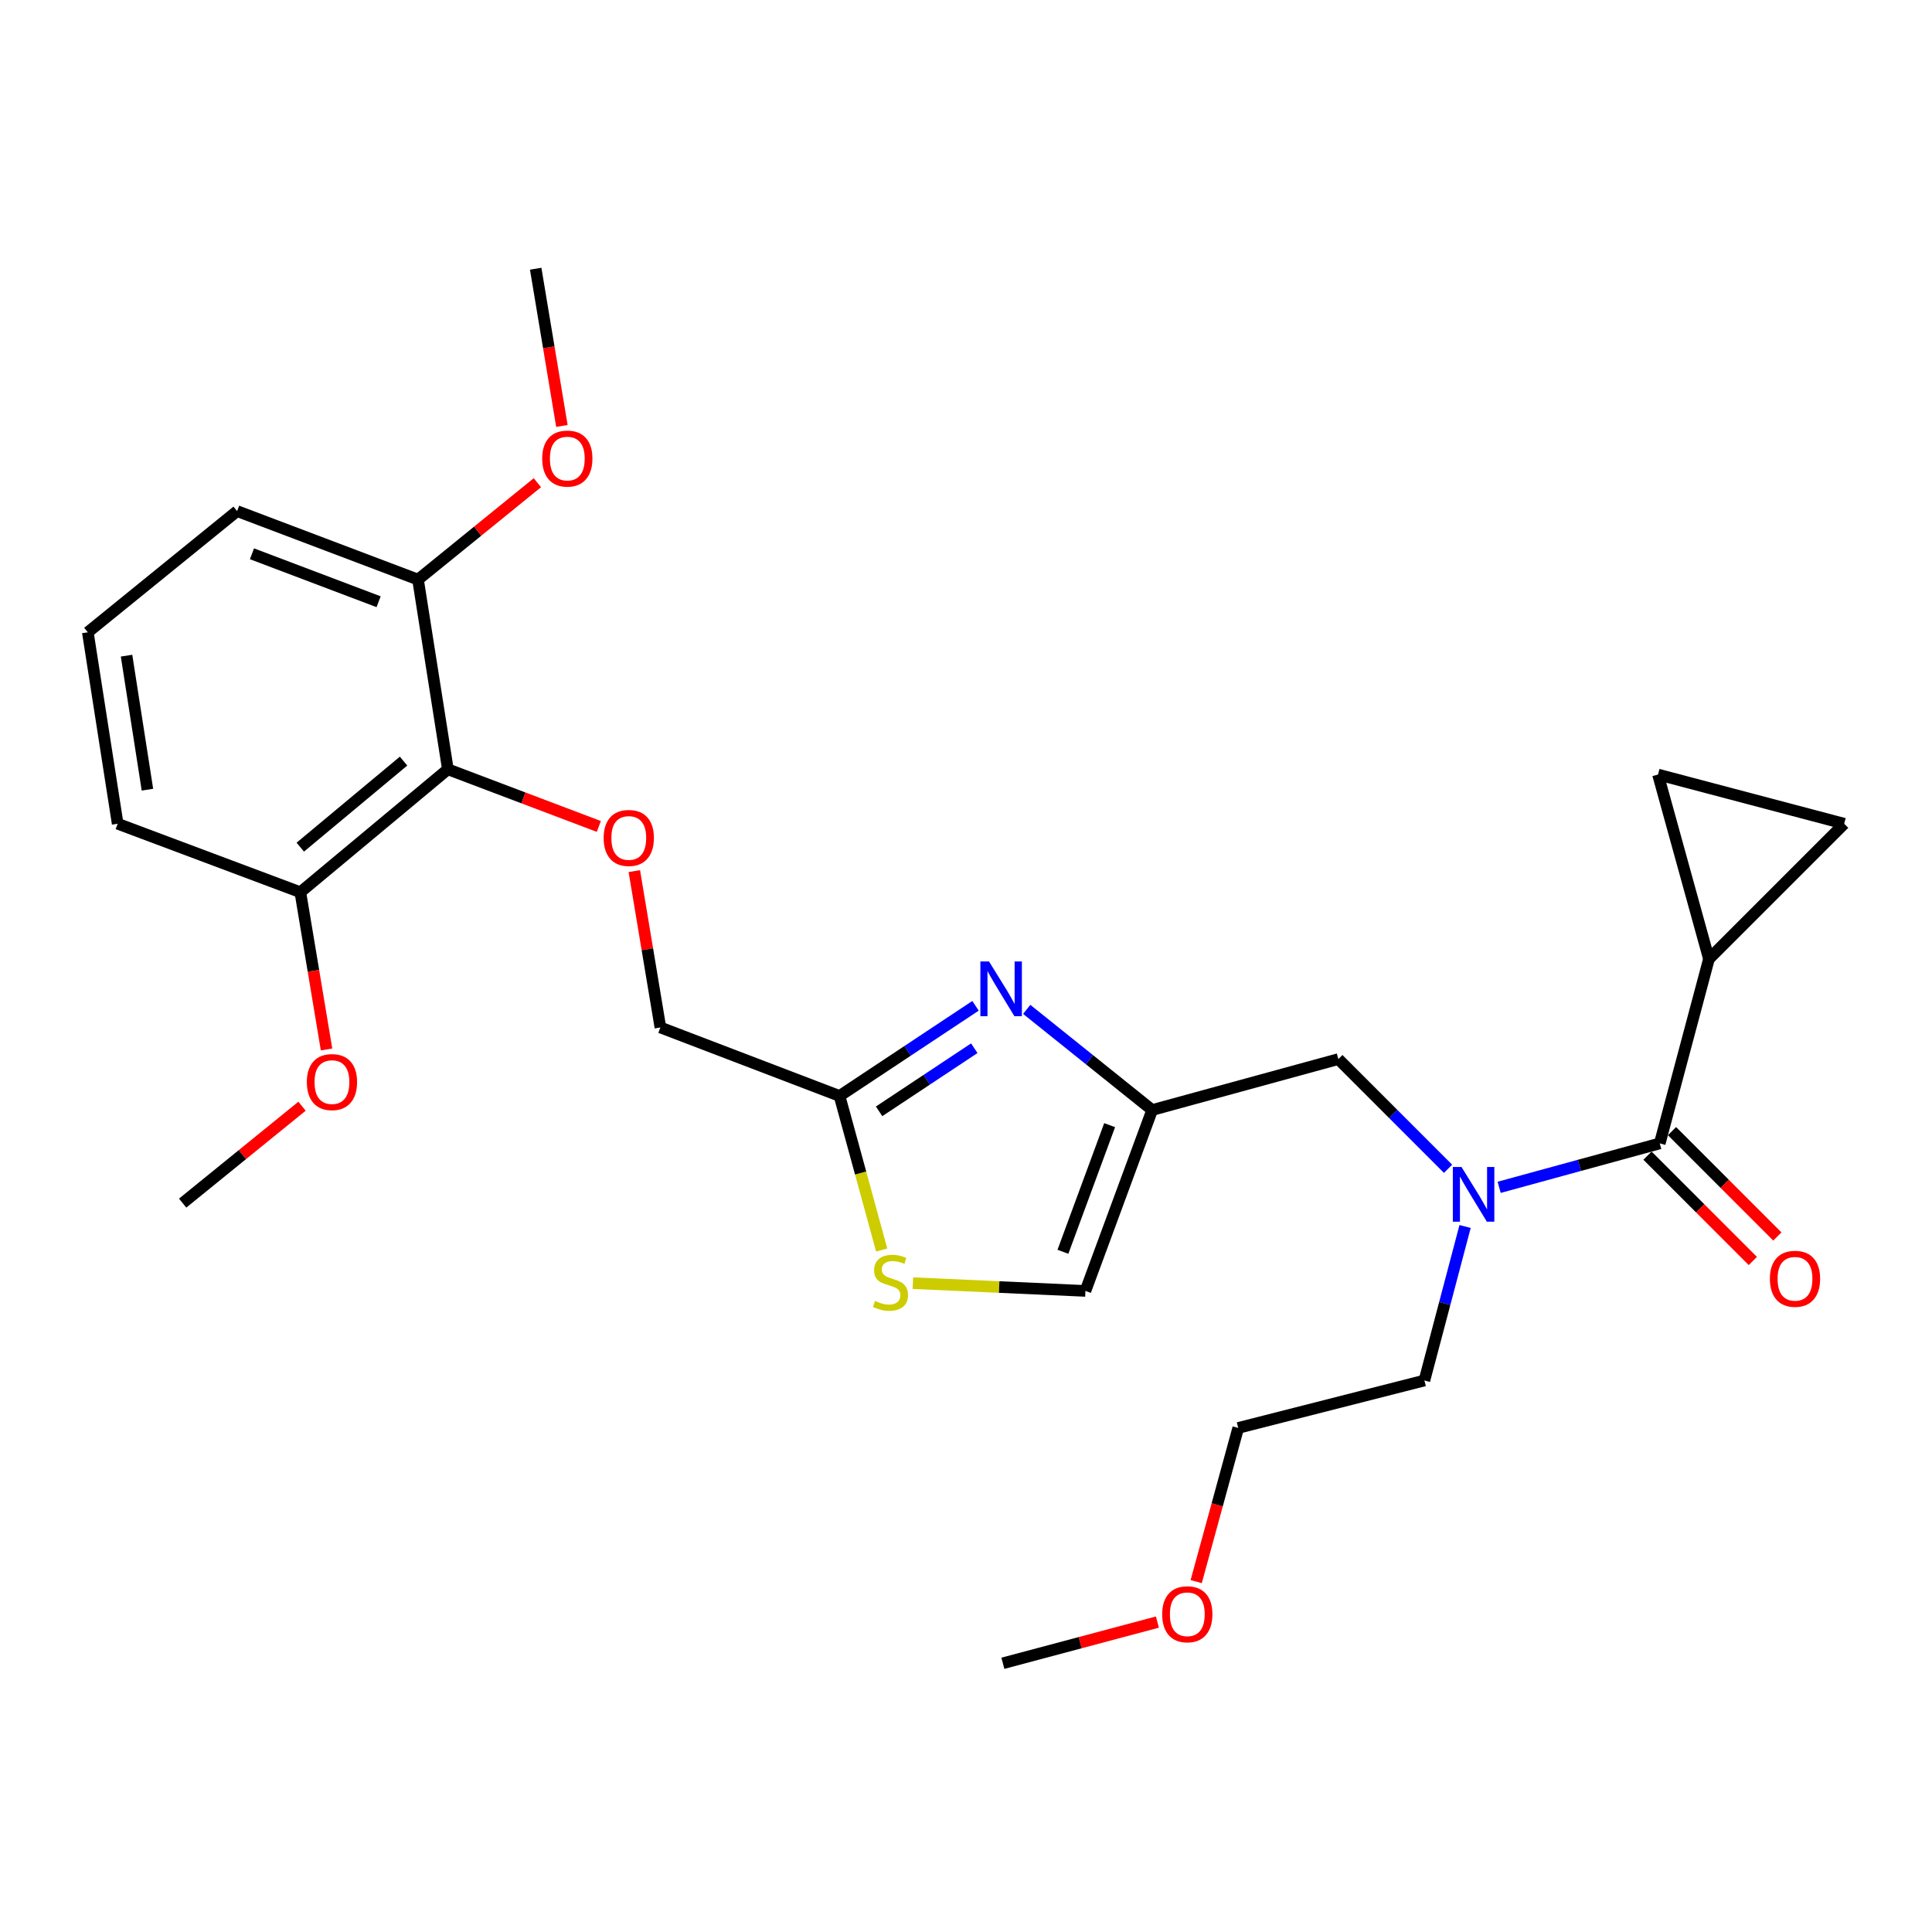 <?xml version='1.0' encoding='iso-8859-1'?>
<svg version='1.1' baseProfile='full'
              xmlns='http://www.w3.org/2000/svg'
                      xmlns:rdkit='http://www.rdkit.org/xml'
                      xmlns:xlink='http://www.w3.org/1999/xlink'
                  xml:space='preserve'
width='1000px' height='1000px' viewBox='0 0 1000 1000'>
<!-- END OF HEADER -->
<rect style='opacity:1.0;fill:#FFFFFF;stroke:none' width='1000' height='1000' x='0' y='0'> </rect>
<path class='bond-0' d='M 884.546,496.362 L 954.545,426.362' style='fill:none;fill-rule:evenodd;stroke:#000000;stroke-width:6px;stroke-linecap:butt;stroke-linejoin:miter;stroke-opacity:1' />
<path class='bond-1' d='M 884.546,496.362 L 858.182,400.906' style='fill:none;fill-rule:evenodd;stroke:#000000;stroke-width:6px;stroke-linecap:butt;stroke-linejoin:miter;stroke-opacity:1' />
<path class='bond-2' d='M 884.546,496.362 L 859.089,591.818' style='fill:none;fill-rule:evenodd;stroke:#000000;stroke-width:6px;stroke-linecap:butt;stroke-linejoin:miter;stroke-opacity:1' />
<path class='bond-3' d='M 749.511,604.967 L 721.119,576.574' style='fill:none;fill-rule:evenodd;stroke:#0000FF;stroke-width:6px;stroke-linecap:butt;stroke-linejoin:miter;stroke-opacity:1' />
<path class='bond-3' d='M 721.119,576.574 L 692.726,548.182' style='fill:none;fill-rule:evenodd;stroke:#000000;stroke-width:6px;stroke-linecap:butt;stroke-linejoin:miter;stroke-opacity:1' />
<path class='bond-4' d='M 775.964,614.56 L 817.527,603.189' style='fill:none;fill-rule:evenodd;stroke:#0000FF;stroke-width:6px;stroke-linecap:butt;stroke-linejoin:miter;stroke-opacity:1' />
<path class='bond-4' d='M 817.527,603.189 L 859.089,591.818' style='fill:none;fill-rule:evenodd;stroke:#000000;stroke-width:6px;stroke-linecap:butt;stroke-linejoin:miter;stroke-opacity:1' />
<path class='bond-5' d='M 758.327,634.833 L 747.799,674.689' style='fill:none;fill-rule:evenodd;stroke:#0000FF;stroke-width:6px;stroke-linecap:butt;stroke-linejoin:miter;stroke-opacity:1' />
<path class='bond-5' d='M 747.799,674.689 L 737.27,714.545' style='fill:none;fill-rule:evenodd;stroke:#000000;stroke-width:6px;stroke-linecap:butt;stroke-linejoin:miter;stroke-opacity:1' />
<path class='bond-6' d='M 852.746,598.161 L 880.009,625.424' style='fill:none;fill-rule:evenodd;stroke:#000000;stroke-width:6px;stroke-linecap:butt;stroke-linejoin:miter;stroke-opacity:1' />
<path class='bond-6' d='M 880.009,625.424 L 907.271,652.686' style='fill:none;fill-rule:evenodd;stroke:#FF0000;stroke-width:6px;stroke-linecap:butt;stroke-linejoin:miter;stroke-opacity:1' />
<path class='bond-6' d='M 865.432,585.475 L 892.695,612.737' style='fill:none;fill-rule:evenodd;stroke:#000000;stroke-width:6px;stroke-linecap:butt;stroke-linejoin:miter;stroke-opacity:1' />
<path class='bond-6' d='M 892.695,612.737 L 919.957,640' style='fill:none;fill-rule:evenodd;stroke:#FF0000;stroke-width:6px;stroke-linecap:butt;stroke-linejoin:miter;stroke-opacity:1' />
<path class='bond-7' d='M 954.545,426.362 L 858.182,400.906' style='fill:none;fill-rule:evenodd;stroke:#000000;stroke-width:6px;stroke-linecap:butt;stroke-linejoin:miter;stroke-opacity:1' />
<path class='bond-8' d='M 619.144,818.639 L 630.026,778.867' style='fill:none;fill-rule:evenodd;stroke:#FF0000;stroke-width:6px;stroke-linecap:butt;stroke-linejoin:miter;stroke-opacity:1' />
<path class='bond-8' d='M 630.026,778.867 L 640.907,739.094' style='fill:none;fill-rule:evenodd;stroke:#000000;stroke-width:6px;stroke-linecap:butt;stroke-linejoin:miter;stroke-opacity:1' />
<path class='bond-9' d='M 599.074,839.583 L 559.08,850.248' style='fill:none;fill-rule:evenodd;stroke:#FF0000;stroke-width:6px;stroke-linecap:butt;stroke-linejoin:miter;stroke-opacity:1' />
<path class='bond-9' d='M 559.08,850.248 L 519.087,860.913' style='fill:none;fill-rule:evenodd;stroke:#000000;stroke-width:6px;stroke-linecap:butt;stroke-linejoin:miter;stroke-opacity:1' />
<path class='bond-10' d='M 692.726,548.182 L 596.363,574.545' style='fill:none;fill-rule:evenodd;stroke:#000000;stroke-width:6px;stroke-linecap:butt;stroke-linejoin:miter;stroke-opacity:1' />
<path class='bond-11' d='M 737.27,714.545 L 640.907,739.094' style='fill:none;fill-rule:evenodd;stroke:#000000;stroke-width:6px;stroke-linecap:butt;stroke-linejoin:miter;stroke-opacity:1' />
<path class='bond-12' d='M 328.329,450.886 L 335.075,491.351' style='fill:none;fill-rule:evenodd;stroke:#FF0000;stroke-width:6px;stroke-linecap:butt;stroke-linejoin:miter;stroke-opacity:1' />
<path class='bond-12' d='M 335.075,491.351 L 341.82,531.815' style='fill:none;fill-rule:evenodd;stroke:#000000;stroke-width:6px;stroke-linecap:butt;stroke-linejoin:miter;stroke-opacity:1' />
<path class='bond-13' d='M 309.951,427.768 L 270.886,412.976' style='fill:none;fill-rule:evenodd;stroke:#FF0000;stroke-width:6px;stroke-linecap:butt;stroke-linejoin:miter;stroke-opacity:1' />
<path class='bond-13' d='M 270.886,412.976 L 231.822,398.185' style='fill:none;fill-rule:evenodd;stroke:#000000;stroke-width:6px;stroke-linecap:butt;stroke-linejoin:miter;stroke-opacity:1' />
<path class='bond-14' d='M 341.82,531.815 L 434.545,567.269' style='fill:none;fill-rule:evenodd;stroke:#000000;stroke-width:6px;stroke-linecap:butt;stroke-linejoin:miter;stroke-opacity:1' />
<path class='bond-15' d='M 472.514,664.155 L 517.165,666.166' style='fill:none;fill-rule:evenodd;stroke:#CCCC00;stroke-width:6px;stroke-linecap:butt;stroke-linejoin:miter;stroke-opacity:1' />
<path class='bond-15' d='M 517.165,666.166 L 561.817,668.177' style='fill:none;fill-rule:evenodd;stroke:#000000;stroke-width:6px;stroke-linecap:butt;stroke-linejoin:miter;stroke-opacity:1' />
<path class='bond-16' d='M 456.362,647.014 L 445.454,607.142' style='fill:none;fill-rule:evenodd;stroke:#CCCC00;stroke-width:6px;stroke-linecap:butt;stroke-linejoin:miter;stroke-opacity:1' />
<path class='bond-16' d='M 445.454,607.142 L 434.545,567.269' style='fill:none;fill-rule:evenodd;stroke:#000000;stroke-width:6px;stroke-linecap:butt;stroke-linejoin:miter;stroke-opacity:1' />
<path class='bond-17' d='M 561.817,668.177 L 596.363,574.545' style='fill:none;fill-rule:evenodd;stroke:#000000;stroke-width:6px;stroke-linecap:butt;stroke-linejoin:miter;stroke-opacity:1' />
<path class='bond-17' d='M 550.167,647.922 L 574.349,582.379' style='fill:none;fill-rule:evenodd;stroke:#000000;stroke-width:6px;stroke-linecap:butt;stroke-linejoin:miter;stroke-opacity:1' />
<path class='bond-18' d='M 216.363,299.998 L 122.73,264.544' style='fill:none;fill-rule:evenodd;stroke:#000000;stroke-width:6px;stroke-linecap:butt;stroke-linejoin:miter;stroke-opacity:1' />
<path class='bond-18' d='M 195.965,311.458 L 130.422,286.641' style='fill:none;fill-rule:evenodd;stroke:#000000;stroke-width:6px;stroke-linecap:butt;stroke-linejoin:miter;stroke-opacity:1' />
<path class='bond-19' d='M 216.363,299.998 L 231.822,398.185' style='fill:none;fill-rule:evenodd;stroke:#000000;stroke-width:6px;stroke-linecap:butt;stroke-linejoin:miter;stroke-opacity:1' />
<path class='bond-20' d='M 216.363,299.998 L 247.256,274.922' style='fill:none;fill-rule:evenodd;stroke:#000000;stroke-width:6px;stroke-linecap:butt;stroke-linejoin:miter;stroke-opacity:1' />
<path class='bond-20' d='M 247.256,274.922 L 278.15,249.845' style='fill:none;fill-rule:evenodd;stroke:#FF0000;stroke-width:6px;stroke-linecap:butt;stroke-linejoin:miter;stroke-opacity:1' />
<path class='bond-21' d='M 122.73,264.544 L 45.455,327.268' style='fill:none;fill-rule:evenodd;stroke:#000000;stroke-width:6px;stroke-linecap:butt;stroke-linejoin:miter;stroke-opacity:1' />
<path class='bond-22' d='M 45.455,327.268 L 60.904,426.362' style='fill:none;fill-rule:evenodd;stroke:#000000;stroke-width:6px;stroke-linecap:butt;stroke-linejoin:miter;stroke-opacity:1' />
<path class='bond-22' d='M 65.499,339.368 L 76.313,408.734' style='fill:none;fill-rule:evenodd;stroke:#000000;stroke-width:6px;stroke-linecap:butt;stroke-linejoin:miter;stroke-opacity:1' />
<path class='bond-23' d='M 60.904,426.362 L 155.453,461.816' style='fill:none;fill-rule:evenodd;stroke:#000000;stroke-width:6px;stroke-linecap:butt;stroke-linejoin:miter;stroke-opacity:1' />
<path class='bond-24' d='M 155.453,461.816 L 231.822,398.185' style='fill:none;fill-rule:evenodd;stroke:#000000;stroke-width:6px;stroke-linecap:butt;stroke-linejoin:miter;stroke-opacity:1' />
<path class='bond-24' d='M 155.424,438.487 L 208.882,393.946' style='fill:none;fill-rule:evenodd;stroke:#000000;stroke-width:6px;stroke-linecap:butt;stroke-linejoin:miter;stroke-opacity:1' />
<path class='bond-25' d='M 155.453,461.816 L 162.235,502.505' style='fill:none;fill-rule:evenodd;stroke:#000000;stroke-width:6px;stroke-linecap:butt;stroke-linejoin:miter;stroke-opacity:1' />
<path class='bond-25' d='M 162.235,502.505 L 169.017,543.194' style='fill:none;fill-rule:evenodd;stroke:#FF0000;stroke-width:6px;stroke-linecap:butt;stroke-linejoin:miter;stroke-opacity:1' />
<path class='bond-26' d='M 156.331,572.574 L 125.437,597.65' style='fill:none;fill-rule:evenodd;stroke:#FF0000;stroke-width:6px;stroke-linecap:butt;stroke-linejoin:miter;stroke-opacity:1' />
<path class='bond-26' d='M 125.437,597.65 L 94.543,622.726' style='fill:none;fill-rule:evenodd;stroke:#000000;stroke-width:6px;stroke-linecap:butt;stroke-linejoin:miter;stroke-opacity:1' />
<path class='bond-27' d='M 290.837,220.465 L 284.055,179.776' style='fill:none;fill-rule:evenodd;stroke:#FF0000;stroke-width:6px;stroke-linecap:butt;stroke-linejoin:miter;stroke-opacity:1' />
<path class='bond-27' d='M 284.055,179.776 L 277.272,139.087' style='fill:none;fill-rule:evenodd;stroke:#000000;stroke-width:6px;stroke-linecap:butt;stroke-linejoin:miter;stroke-opacity:1' />
<path class='bond-28' d='M 596.363,574.545 L 563.895,548.496' style='fill:none;fill-rule:evenodd;stroke:#000000;stroke-width:6px;stroke-linecap:butt;stroke-linejoin:miter;stroke-opacity:1' />
<path class='bond-28' d='M 563.895,548.496 L 531.426,522.448' style='fill:none;fill-rule:evenodd;stroke:#0000FF;stroke-width:6px;stroke-linecap:butt;stroke-linejoin:miter;stroke-opacity:1' />
<path class='bond-29' d='M 504.932,520.605 L 469.738,543.937' style='fill:none;fill-rule:evenodd;stroke:#0000FF;stroke-width:6px;stroke-linecap:butt;stroke-linejoin:miter;stroke-opacity:1' />
<path class='bond-29' d='M 469.738,543.937 L 434.545,567.269' style='fill:none;fill-rule:evenodd;stroke:#000000;stroke-width:6px;stroke-linecap:butt;stroke-linejoin:miter;stroke-opacity:1' />
<path class='bond-29' d='M 504.287,542.558 L 479.652,558.89' style='fill:none;fill-rule:evenodd;stroke:#0000FF;stroke-width:6px;stroke-linecap:butt;stroke-linejoin:miter;stroke-opacity:1' />
<path class='bond-29' d='M 479.652,558.89 L 455.017,575.222' style='fill:none;fill-rule:evenodd;stroke:#000000;stroke-width:6px;stroke-linecap:butt;stroke-linejoin:miter;stroke-opacity:1' />
<path  class='atom-1' d='M 756.466 604.021
L 765.746 619.021
Q 766.666 620.501, 768.146 623.181
Q 769.626 625.861, 769.706 626.021
L 769.706 604.021
L 773.466 604.021
L 773.466 632.341
L 769.586 632.341
L 759.626 615.941
Q 758.466 614.021, 757.226 611.821
Q 756.026 609.621, 755.666 608.941
L 755.666 632.341
L 751.986 632.341
L 751.986 604.021
L 756.466 604.021
' fill='#0000FF'/>
<path  class='atom-3' d='M 916.089 661.898
Q 916.089 655.098, 919.449 651.298
Q 922.809 647.498, 929.089 647.498
Q 935.369 647.498, 938.729 651.298
Q 942.089 655.098, 942.089 661.898
Q 942.089 668.778, 938.689 672.698
Q 935.289 676.578, 929.089 676.578
Q 922.849 676.578, 919.449 672.698
Q 916.089 668.818, 916.089 661.898
M 929.089 673.378
Q 933.409 673.378, 935.729 670.498
Q 938.089 667.578, 938.089 661.898
Q 938.089 656.338, 935.729 653.538
Q 933.409 650.698, 929.089 650.698
Q 924.769 650.698, 922.409 653.498
Q 920.089 656.298, 920.089 661.898
Q 920.089 667.618, 922.409 670.498
Q 924.769 673.378, 929.089 673.378
' fill='#FF0000'/>
<path  class='atom-6' d='M 601.543 835.537
Q 601.543 828.737, 604.903 824.937
Q 608.263 821.137, 614.543 821.137
Q 620.823 821.137, 624.183 824.937
Q 627.543 828.737, 627.543 835.537
Q 627.543 842.417, 624.143 846.337
Q 620.743 850.217, 614.543 850.217
Q 608.303 850.217, 604.903 846.337
Q 601.543 842.457, 601.543 835.537
M 614.543 847.017
Q 618.863 847.017, 621.183 844.137
Q 623.543 841.217, 623.543 835.537
Q 623.543 829.977, 621.183 827.177
Q 618.863 824.337, 614.543 824.337
Q 610.223 824.337, 607.863 827.137
Q 605.543 829.937, 605.543 835.537
Q 605.543 841.257, 607.863 844.137
Q 610.223 847.017, 614.543 847.017
' fill='#FF0000'/>
<path  class='atom-9' d='M 312.454 433.718
Q 312.454 426.918, 315.814 423.118
Q 319.174 419.318, 325.454 419.318
Q 331.734 419.318, 335.094 423.118
Q 338.454 426.918, 338.454 433.718
Q 338.454 440.598, 335.054 444.518
Q 331.654 448.398, 325.454 448.398
Q 319.214 448.398, 315.814 444.518
Q 312.454 440.638, 312.454 433.718
M 325.454 445.198
Q 329.774 445.198, 332.094 442.318
Q 334.454 439.398, 334.454 433.718
Q 334.454 428.158, 332.094 425.358
Q 329.774 422.518, 325.454 422.518
Q 321.134 422.518, 318.774 425.318
Q 316.454 428.118, 316.454 433.718
Q 316.454 439.438, 318.774 442.318
Q 321.134 445.198, 325.454 445.198
' fill='#FF0000'/>
<path  class='atom-11' d='M 452.909 673.352
Q 453.229 673.472, 454.549 674.032
Q 455.869 674.592, 457.309 674.952
Q 458.789 675.272, 460.229 675.272
Q 462.909 675.272, 464.469 673.992
Q 466.029 672.672, 466.029 670.392
Q 466.029 668.832, 465.229 667.872
Q 464.469 666.912, 463.269 666.392
Q 462.069 665.872, 460.069 665.272
Q 457.549 664.512, 456.029 663.792
Q 454.549 663.072, 453.469 661.552
Q 452.429 660.032, 452.429 657.472
Q 452.429 653.912, 454.829 651.712
Q 457.269 649.512, 462.069 649.512
Q 465.349 649.512, 469.069 651.072
L 468.149 654.152
Q 464.749 652.752, 462.189 652.752
Q 459.429 652.752, 457.909 653.912
Q 456.389 655.032, 456.429 656.992
Q 456.429 658.512, 457.189 659.432
Q 457.989 660.352, 459.109 660.872
Q 460.269 661.392, 462.189 661.992
Q 464.749 662.792, 466.269 663.592
Q 467.789 664.392, 468.869 666.032
Q 469.989 667.632, 469.989 670.392
Q 469.989 674.312, 467.349 676.432
Q 464.749 678.512, 460.389 678.512
Q 457.869 678.512, 455.949 677.952
Q 454.069 677.432, 451.829 676.512
L 452.909 673.352
' fill='#CCCC00'/>
<path  class='atom-19' d='M 158.819 560.083
Q 158.819 553.283, 162.179 549.483
Q 165.539 545.683, 171.819 545.683
Q 178.099 545.683, 181.459 549.483
Q 184.819 553.283, 184.819 560.083
Q 184.819 566.963, 181.419 570.883
Q 178.019 574.763, 171.819 574.763
Q 165.579 574.763, 162.179 570.883
Q 158.819 567.003, 158.819 560.083
M 171.819 571.563
Q 176.139 571.563, 178.459 568.683
Q 180.819 565.763, 180.819 560.083
Q 180.819 554.523, 178.459 551.723
Q 176.139 548.883, 171.819 548.883
Q 167.499 548.883, 165.139 551.683
Q 162.819 554.483, 162.819 560.083
Q 162.819 565.803, 165.139 568.683
Q 167.499 571.563, 171.819 571.563
' fill='#FF0000'/>
<path  class='atom-21' d='M 280.639 237.354
Q 280.639 230.554, 283.999 226.754
Q 287.359 222.954, 293.639 222.954
Q 299.919 222.954, 303.279 226.754
Q 306.639 230.554, 306.639 237.354
Q 306.639 244.234, 303.239 248.154
Q 299.839 252.034, 293.639 252.034
Q 287.399 252.034, 283.999 248.154
Q 280.639 244.274, 280.639 237.354
M 293.639 248.834
Q 297.959 248.834, 300.279 245.954
Q 302.639 243.034, 302.639 237.354
Q 302.639 231.794, 300.279 228.994
Q 297.959 226.154, 293.639 226.154
Q 289.319 226.154, 286.959 228.954
Q 284.639 231.754, 284.639 237.354
Q 284.639 243.074, 286.959 245.954
Q 289.319 248.834, 293.639 248.834
' fill='#FF0000'/>
<path  class='atom-24' d='M 511.92 497.661
L 521.2 512.661
Q 522.12 514.141, 523.6 516.821
Q 525.08 519.501, 525.16 519.661
L 525.16 497.661
L 528.92 497.661
L 528.92 525.981
L 525.04 525.981
L 515.08 509.581
Q 513.92 507.661, 512.68 505.461
Q 511.48 503.261, 511.12 502.581
L 511.12 525.981
L 507.44 525.981
L 507.44 497.661
L 511.92 497.661
' fill='#0000FF'/>
</svg>

